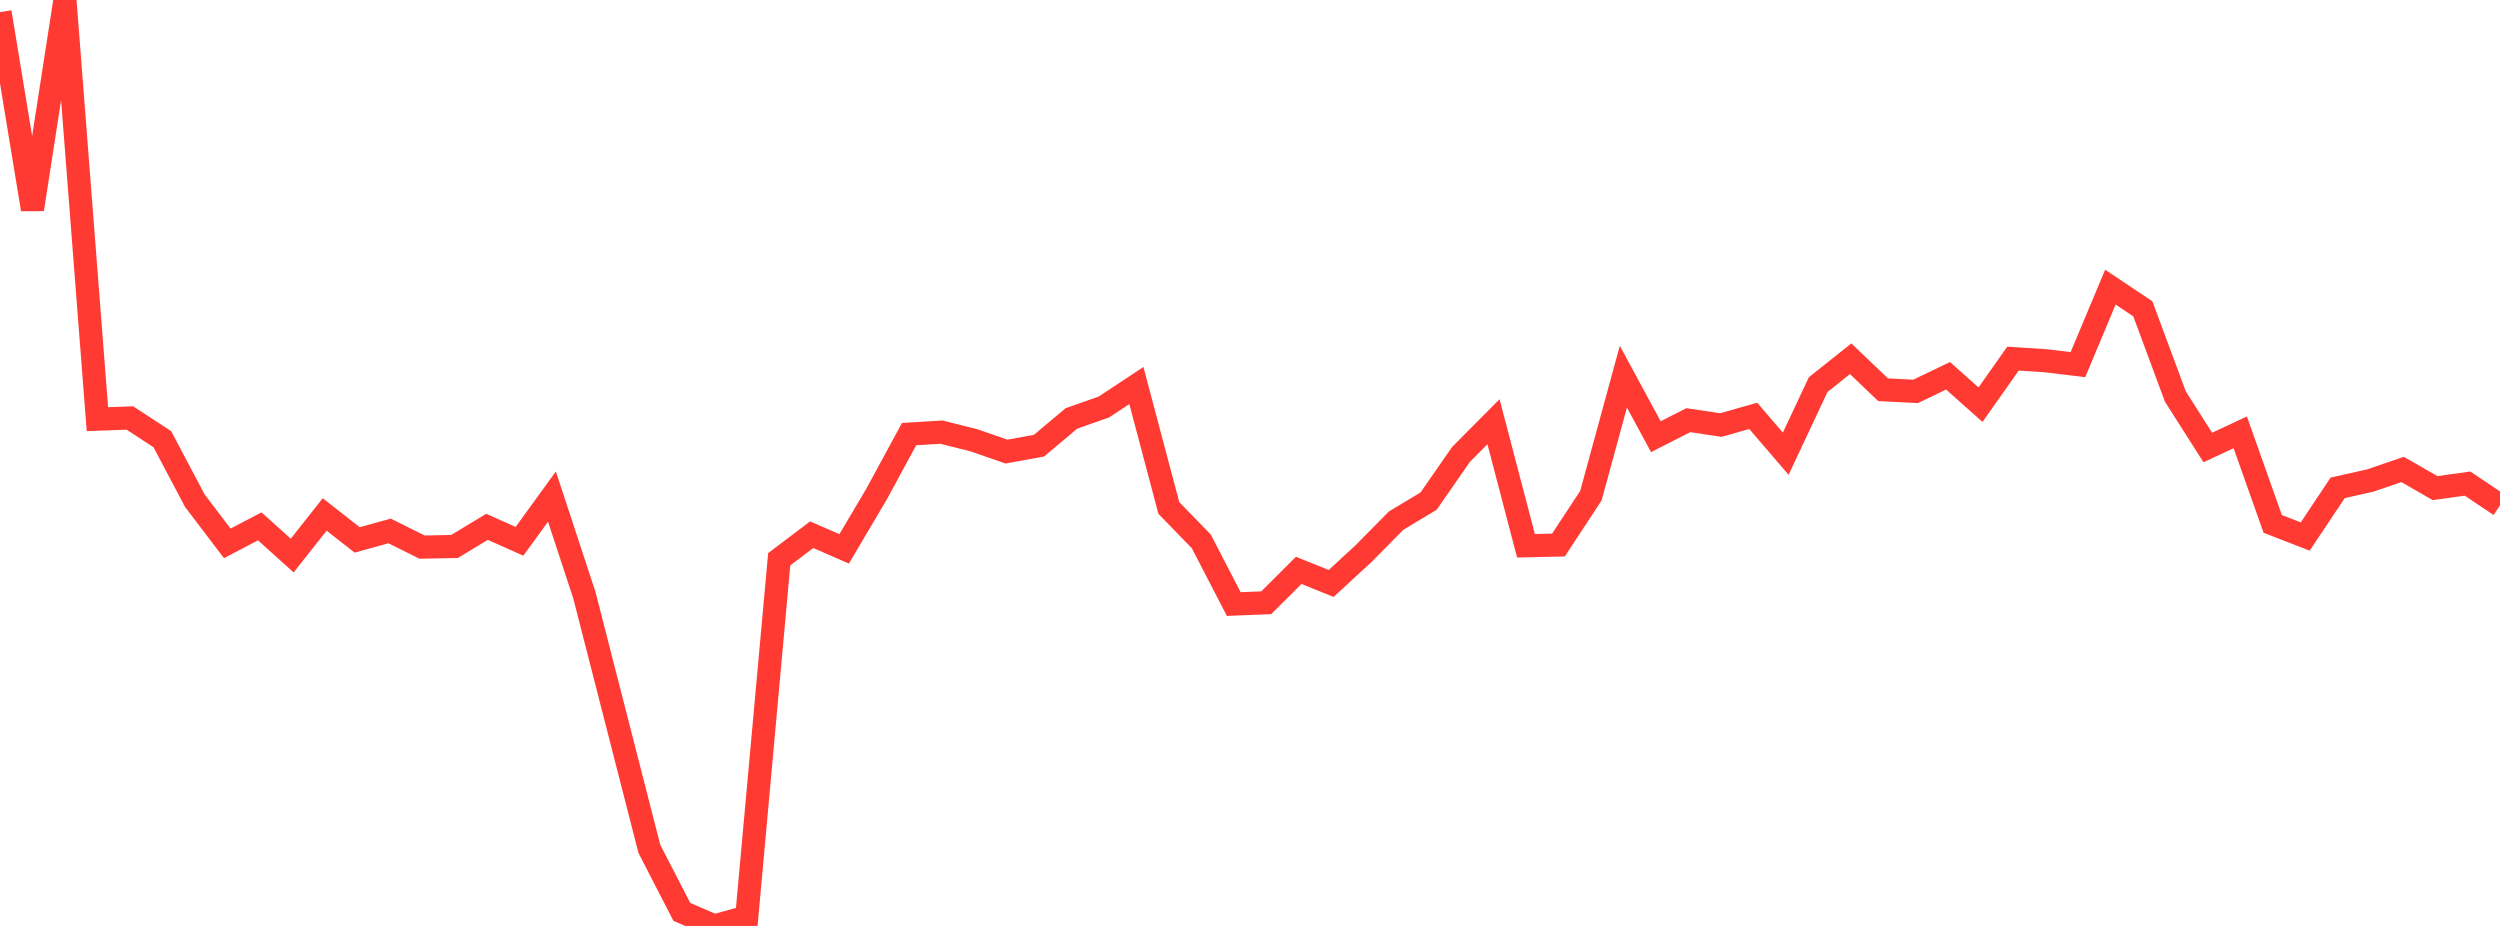 <?xml version="1.0" standalone="no"?>
<!DOCTYPE svg PUBLIC "-//W3C//DTD SVG 1.1//EN" "http://www.w3.org/Graphics/SVG/1.1/DTD/svg11.dtd">

<svg width="135" height="50" viewBox="0 0 135 50" preserveAspectRatio="none" 
  xmlns="http://www.w3.org/2000/svg"
  xmlns:xlink="http://www.w3.org/1999/xlink">


<polyline points="0.0, 0.655 1.753, 11.306 3.506, 0.0 5.26, 22.635 7.013, 22.571 8.766, 23.716 10.519, 27.034 12.273, 29.342 14.026, 28.423 15.779, 30.001 17.532, 27.78 19.286, 29.155 21.039, 28.671 22.792, 29.544 24.545, 29.51 26.299, 28.448 28.052, 29.231 29.805, 26.815 31.558, 32.145 33.312, 38.993 35.065, 45.836 36.818, 49.241 38.571, 50.0 40.325, 49.514 42.078, 30.2 43.831, 28.874 45.584, 29.639 47.338, 26.673 49.091, 23.442 50.844, 23.336 52.597, 23.777 54.351, 24.386 56.104, 24.066 57.857, 22.595 59.61, 21.978 61.364, 20.819 63.117, 27.43 64.87, 29.234 66.623, 32.619 68.377, 32.549 70.13, 30.8 71.883, 31.507 73.636, 29.891 75.39, 28.114 77.143, 27.061 78.896, 24.537 80.649, 22.774 82.403, 29.471 84.156, 29.432 85.909, 26.765 87.662, 20.34 89.416, 23.581 91.169, 22.69 92.922, 22.953 94.675, 22.456 96.429, 24.501 98.182, 20.769 99.935, 19.372 101.688, 21.046 103.442, 21.135 105.195, 20.292 106.948, 21.853 108.701, 19.366 110.455, 19.479 112.208, 19.69 113.961, 15.505 115.714, 16.678 117.468, 21.409 119.221, 24.165 120.974, 23.347 122.727, 28.291 124.481, 28.973 126.234, 26.344 127.987, 25.949 129.74, 25.351 131.494, 26.359 133.247, 26.114 135.0, 27.29" fill="none" stroke="#ff3a33" stroke-width="1.25"/>

</svg>